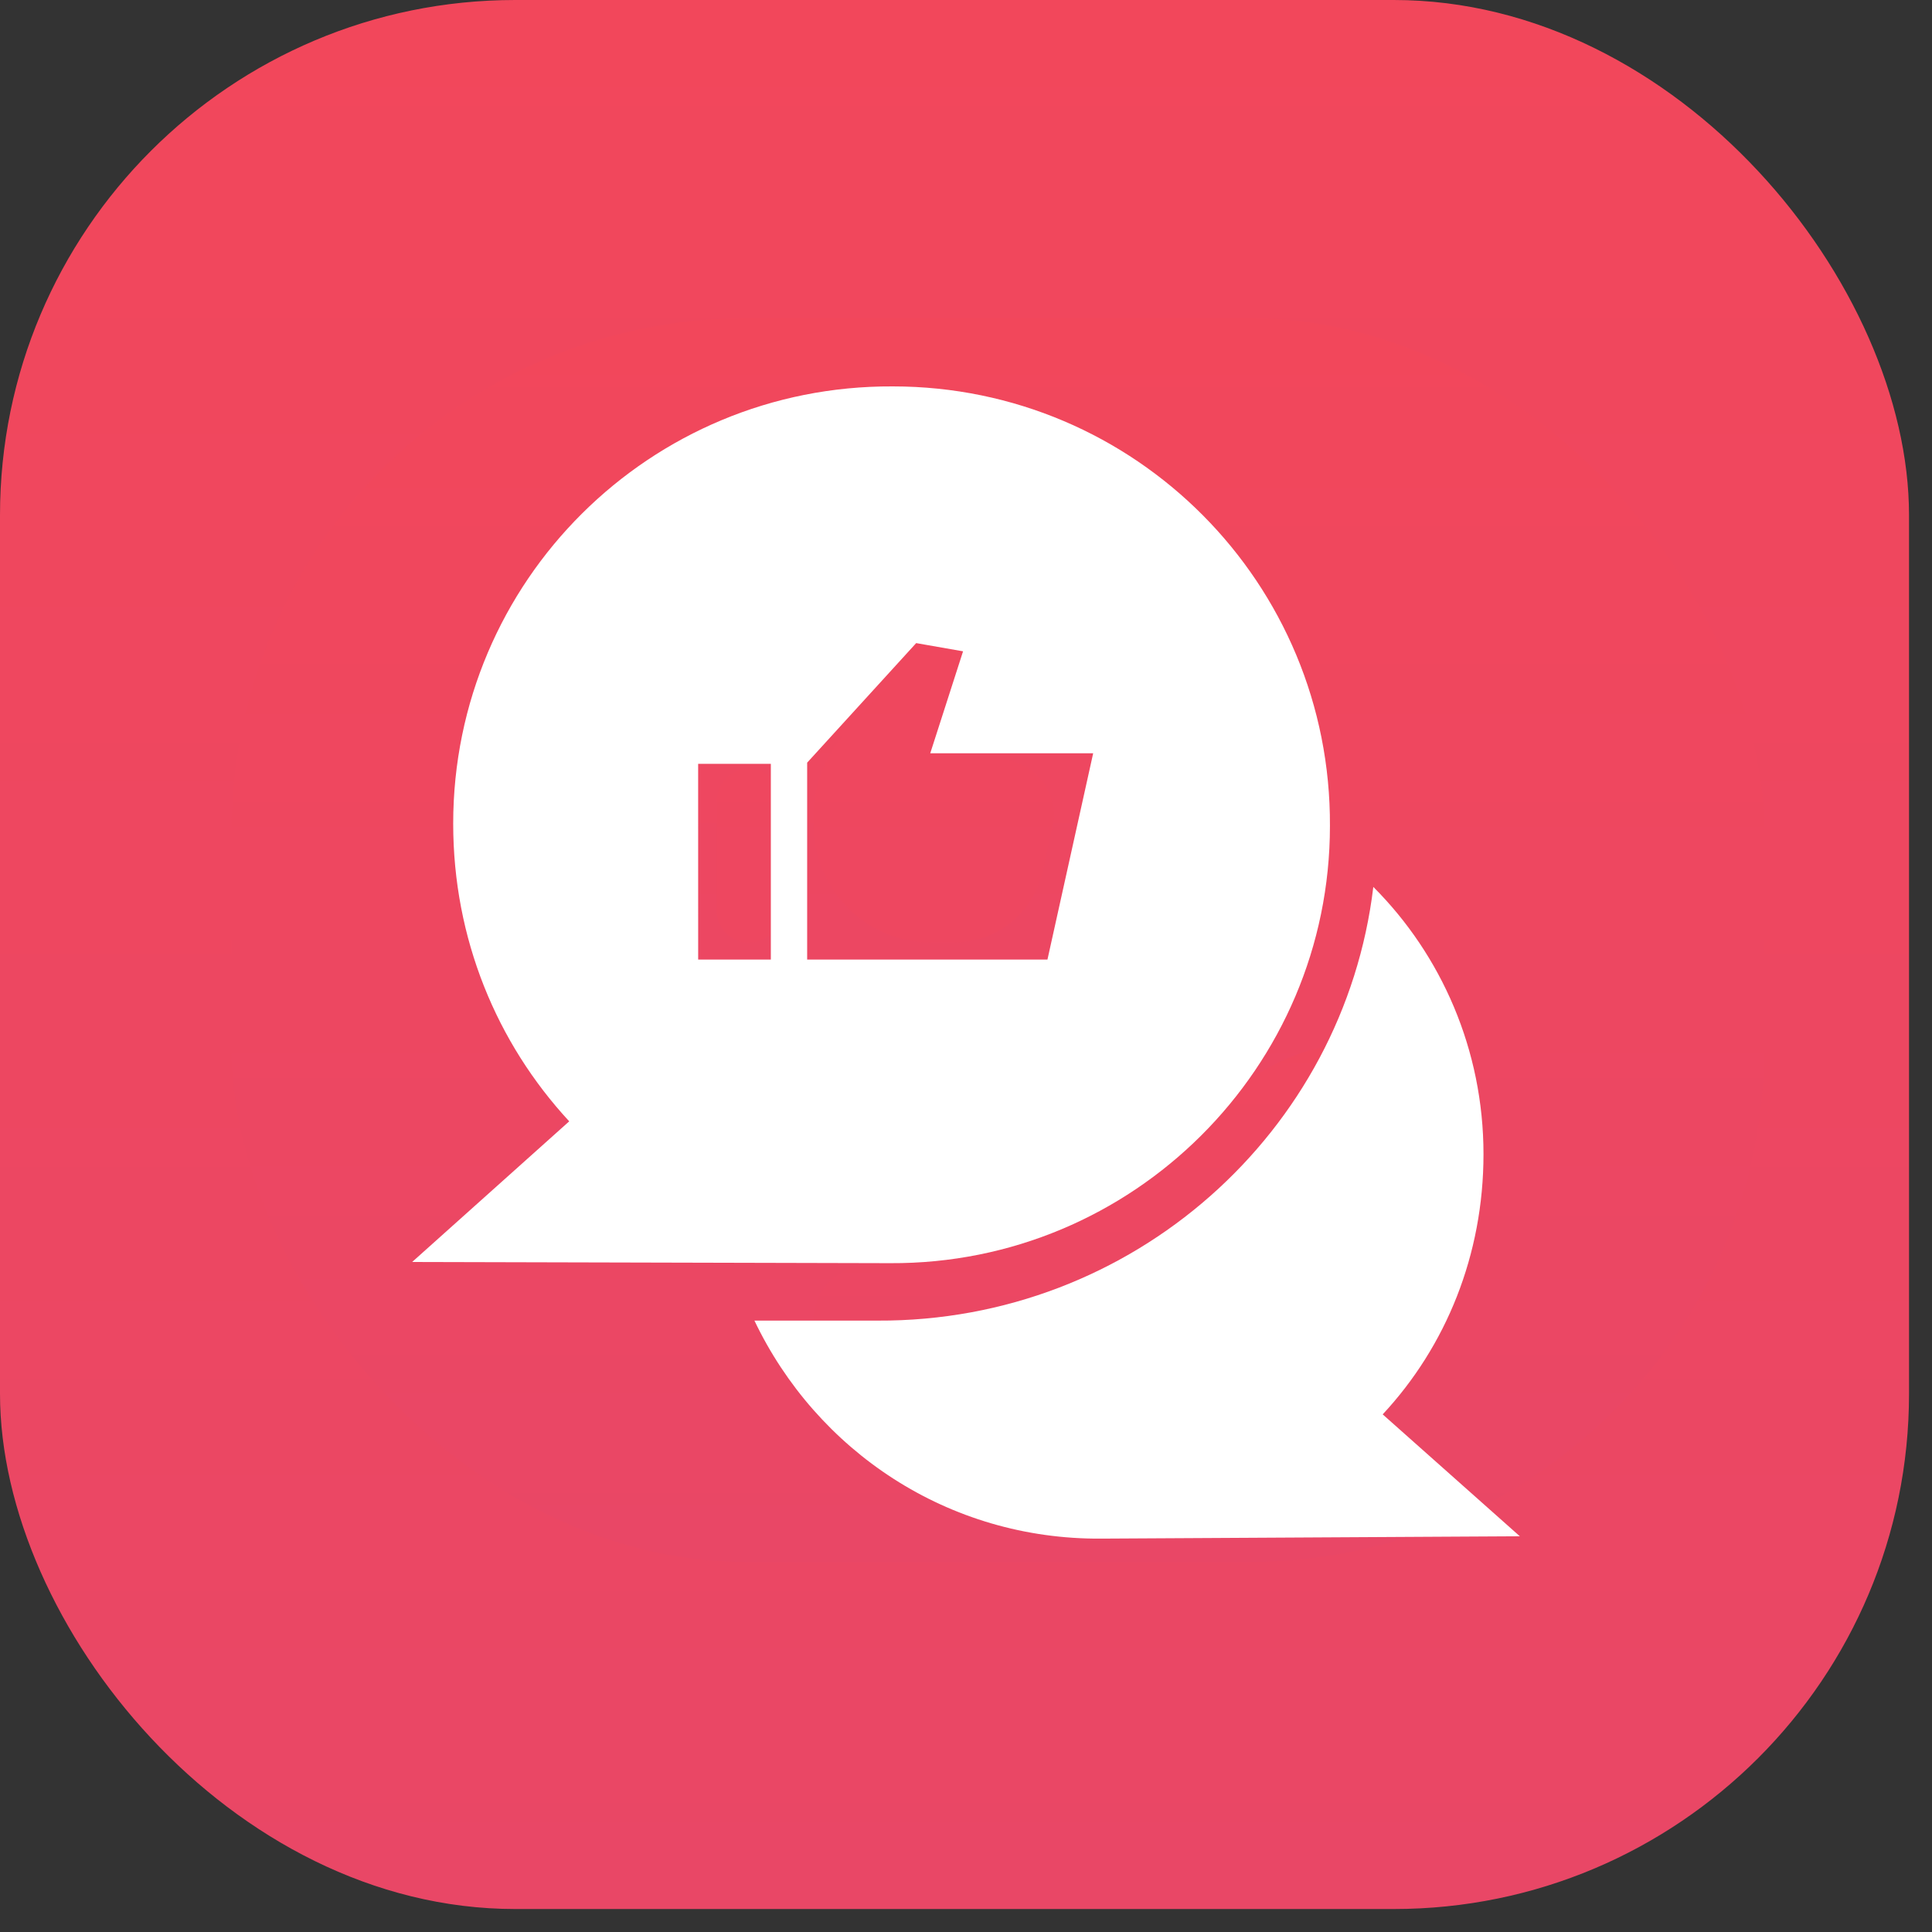 <svg xmlns="http://www.w3.org/2000/svg" width="75" height="75" viewBox="0 0 75 75" fill="none"><rect x="0" y="0" width="75" height="75" fill="#333333" stroke="none"/><rect width="74.108" height="74.108" rx="20" fill="url(#paint0_linear_41_10745)"></rect><rect x="8.983" y="12.351" width="59.511" height="48.283" rx="20" fill="url(#paint1_linear_41_10745)"></rect><path d="M52.748 53.456C52.017 52.807 51.975 51.689 52.535 50.888C54.032 48.749 54.89 46.134 54.89 43.304C54.89 39.159 49.705 40.171 46.953 43.271C43.798 46.827 39.164 49.064 34.004 49.041C32.036 49.041 30.801 51.096 32.161 52.517C34.568 55.033 37.949 56.583 41.72 56.555L51.6 56.499C53.197 56.49 53.941 54.517 52.748 53.456Z" fill="url(#paint2_linear_41_10745)"></path><path d="M34.529 16.843C26.166 16.803 19.38 23.549 19.38 31.912C19.38 35.14 20.374 38.127 22.099 40.587C22.742 41.505 22.695 42.785 21.86 43.533C20.49 44.76 21.355 47.029 23.193 47.033L34.448 47.061C42.811 47.101 49.598 40.314 49.598 31.992C49.638 23.63 42.891 16.843 34.529 16.843ZM30.328 35.346C30.328 36.037 29.767 36.598 29.075 36.598C28.384 36.598 27.823 36.037 27.823 35.346L27.823 31.104C27.823 30.412 28.383 29.851 29.075 29.851C29.767 29.851 30.327 30.412 30.327 31.104L30.328 35.346ZM40.479 33.812C40.118 35.439 38.675 36.598 37.008 36.598H36.174C33.637 36.598 31.58 34.541 31.58 32.004V31.706C31.58 30.487 32.035 29.311 32.857 28.41L34.979 26.082C35.202 25.838 35.534 25.725 35.86 25.782C36.437 25.883 36.792 26.471 36.613 27.029L36.437 27.574C36.133 28.52 36.838 29.488 37.832 29.488H38.765C40.137 29.488 41.156 30.757 40.859 32.096L40.479 33.812Z" fill="url(#paint3_linear_41_10745)"></path><path d="M53.676 54.906C56.133 52.267 57.589 48.717 57.589 44.804C57.589 40.755 55.951 37.069 53.312 34.43C52.174 43.94 43.984 51.311 34.064 51.266H29.287C31.698 56.316 36.795 59.774 42.755 59.729L59 59.638L53.676 54.906Z" fill="white"></path><path d="M34.656 15C25.237 14.955 17.593 22.554 17.593 31.973C17.593 36.432 19.276 40.481 22.097 43.53L16 48.99L34.565 49.036C43.984 49.081 51.628 41.437 51.628 32.063C51.674 22.645 44.075 15 34.656 15ZM29.924 37.251H27.103L27.102 29.652H29.924L29.924 37.251ZM40.662 37.251H31.334V29.606L35.566 24.965L37.386 25.284L36.112 29.242H42.437L40.662 37.251Z" fill="white"></path><defs><linearGradient id="paint0_linear_41_10745" x1="37.054" y1="0" x2="37.054" y2="74.108" gradientUnits="userSpaceOnUse"><stop stop-color="#F2475B"></stop><stop offset="1" stop-color="#E94766"></stop></linearGradient><linearGradient id="paint1_linear_41_10745" x1="38.738" y1="12.351" x2="38.738" y2="60.634" gradientUnits="userSpaceOnUse"><stop stop-color="#F2475B"></stop><stop offset="1" stop-color="#E94766"></stop></linearGradient><linearGradient id="paint2_linear_41_10745" x1="42.952" y1="34.093" x2="42.952" y2="56.555" gradientUnits="userSpaceOnUse"><stop stop-color="#F2475B"></stop><stop offset="1" stop-color="#E94766"></stop></linearGradient><linearGradient id="paint3_linear_41_10745" x1="33.782" y1="16.843" x2="33.782" y2="47.061" gradientUnits="userSpaceOnUse"><stop stop-color="#F2475B"></stop><stop offset="1" stop-color="#E94766"></stop></linearGradient></defs></svg>